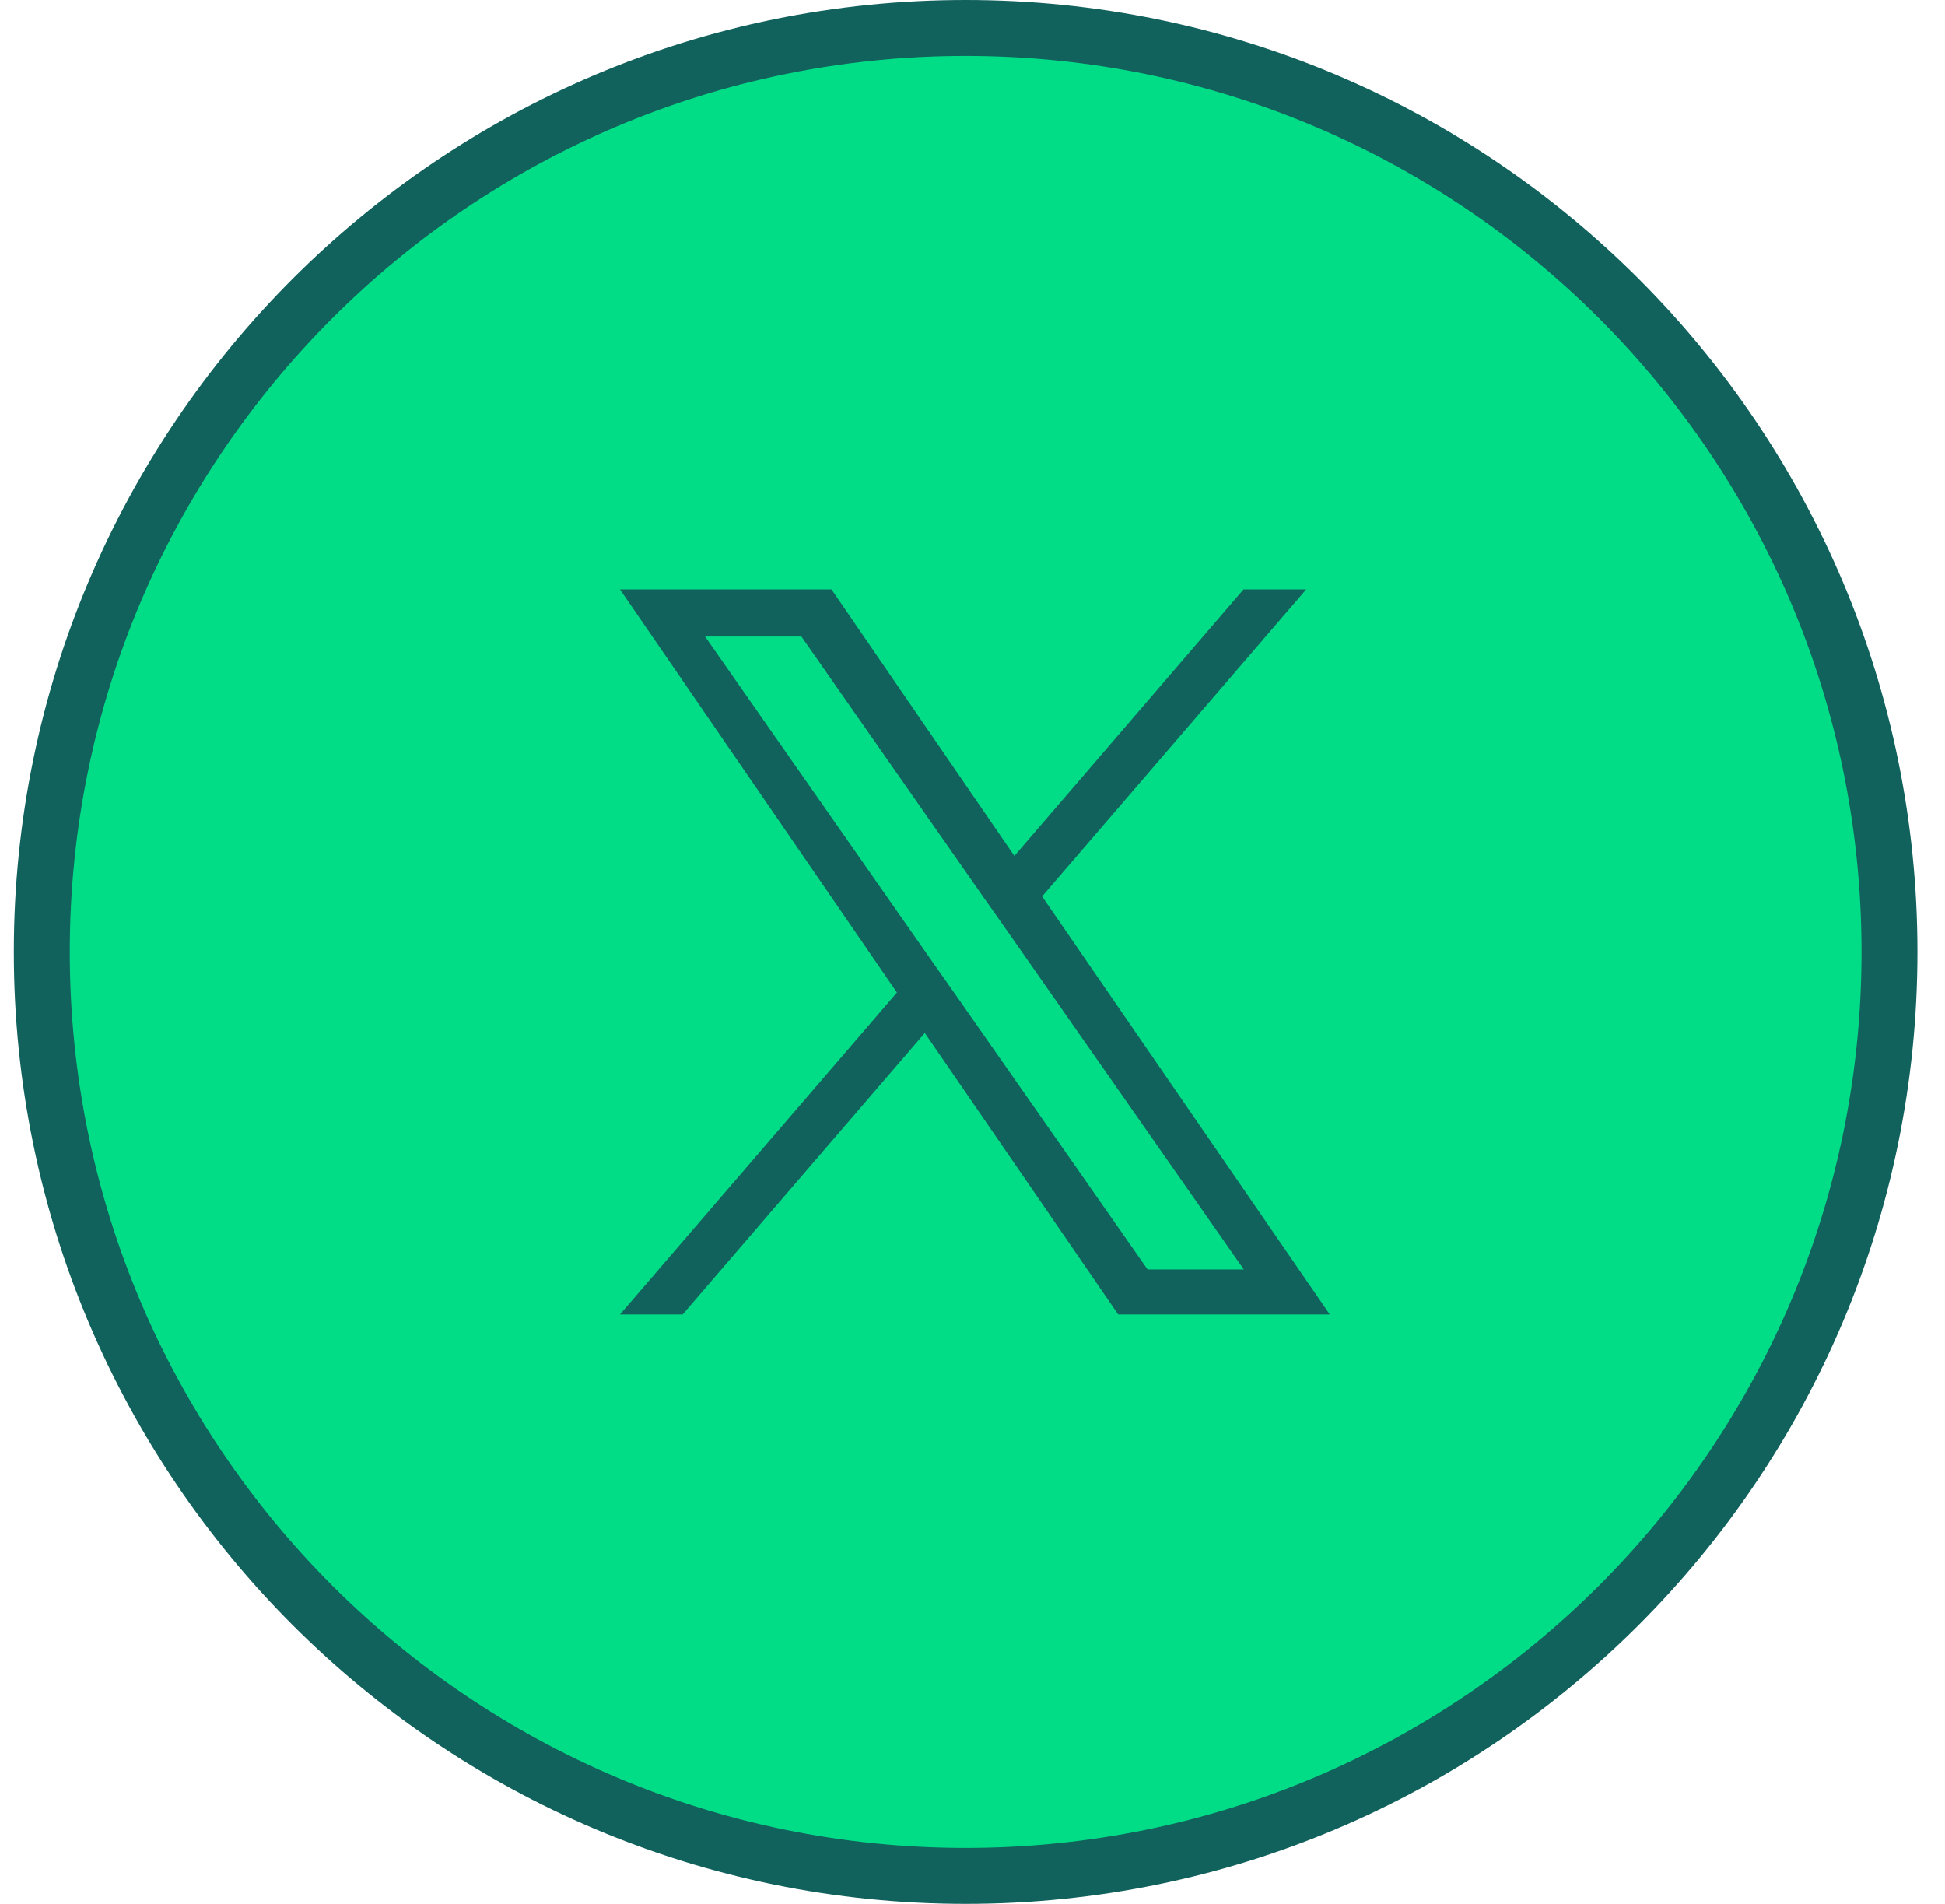 <svg width="47" height="46" viewBox="0 0 47 46" fill="none" xmlns="http://www.w3.org/2000/svg">
<path d="M23.334 0.5C35.761 0.5 45.834 10.574 45.834 23C45.834 35.426 35.761 45.5 23.334 45.5C10.908 45.5 0.834 35.426 0.834 23C0.834 10.574 10.908 0.5 23.334 0.5Z" stroke="#11615D"/>
<path d="M23.335 45.148C35.567 45.148 45.483 35.232 45.483 23C45.483 10.768 35.567 0.852 23.335 0.852C11.102 0.852 1.186 10.768 1.186 23C1.186 35.232 11.102 45.148 23.335 45.148Z" fill="#01DD86" stroke="#11615D"/>
<path d="M19.829 14.741L24.1 20.964L24.468 21.5L24.891 21.007L30.279 14.741H30.474L24.803 21.333L24.551 21.625L24.77 21.942L31.182 31.259H27.284L22.759 24.674L22.391 24.139L21.968 24.632L16.267 31.259H16.072L22.053 24.307L22.304 24.015L22.086 23.698L15.932 14.741H19.829ZM16.628 15.666L22.021 23.382L22.022 23.383L22.702 24.351L27.321 30.958L27.47 31.172H31.016L30.466 30.386L24.806 22.287L24.805 22.286L24.124 21.317H24.123L19.774 15.092L19.624 14.879H16.078L16.628 15.666Z" stroke="#11615D"/>
</svg>
